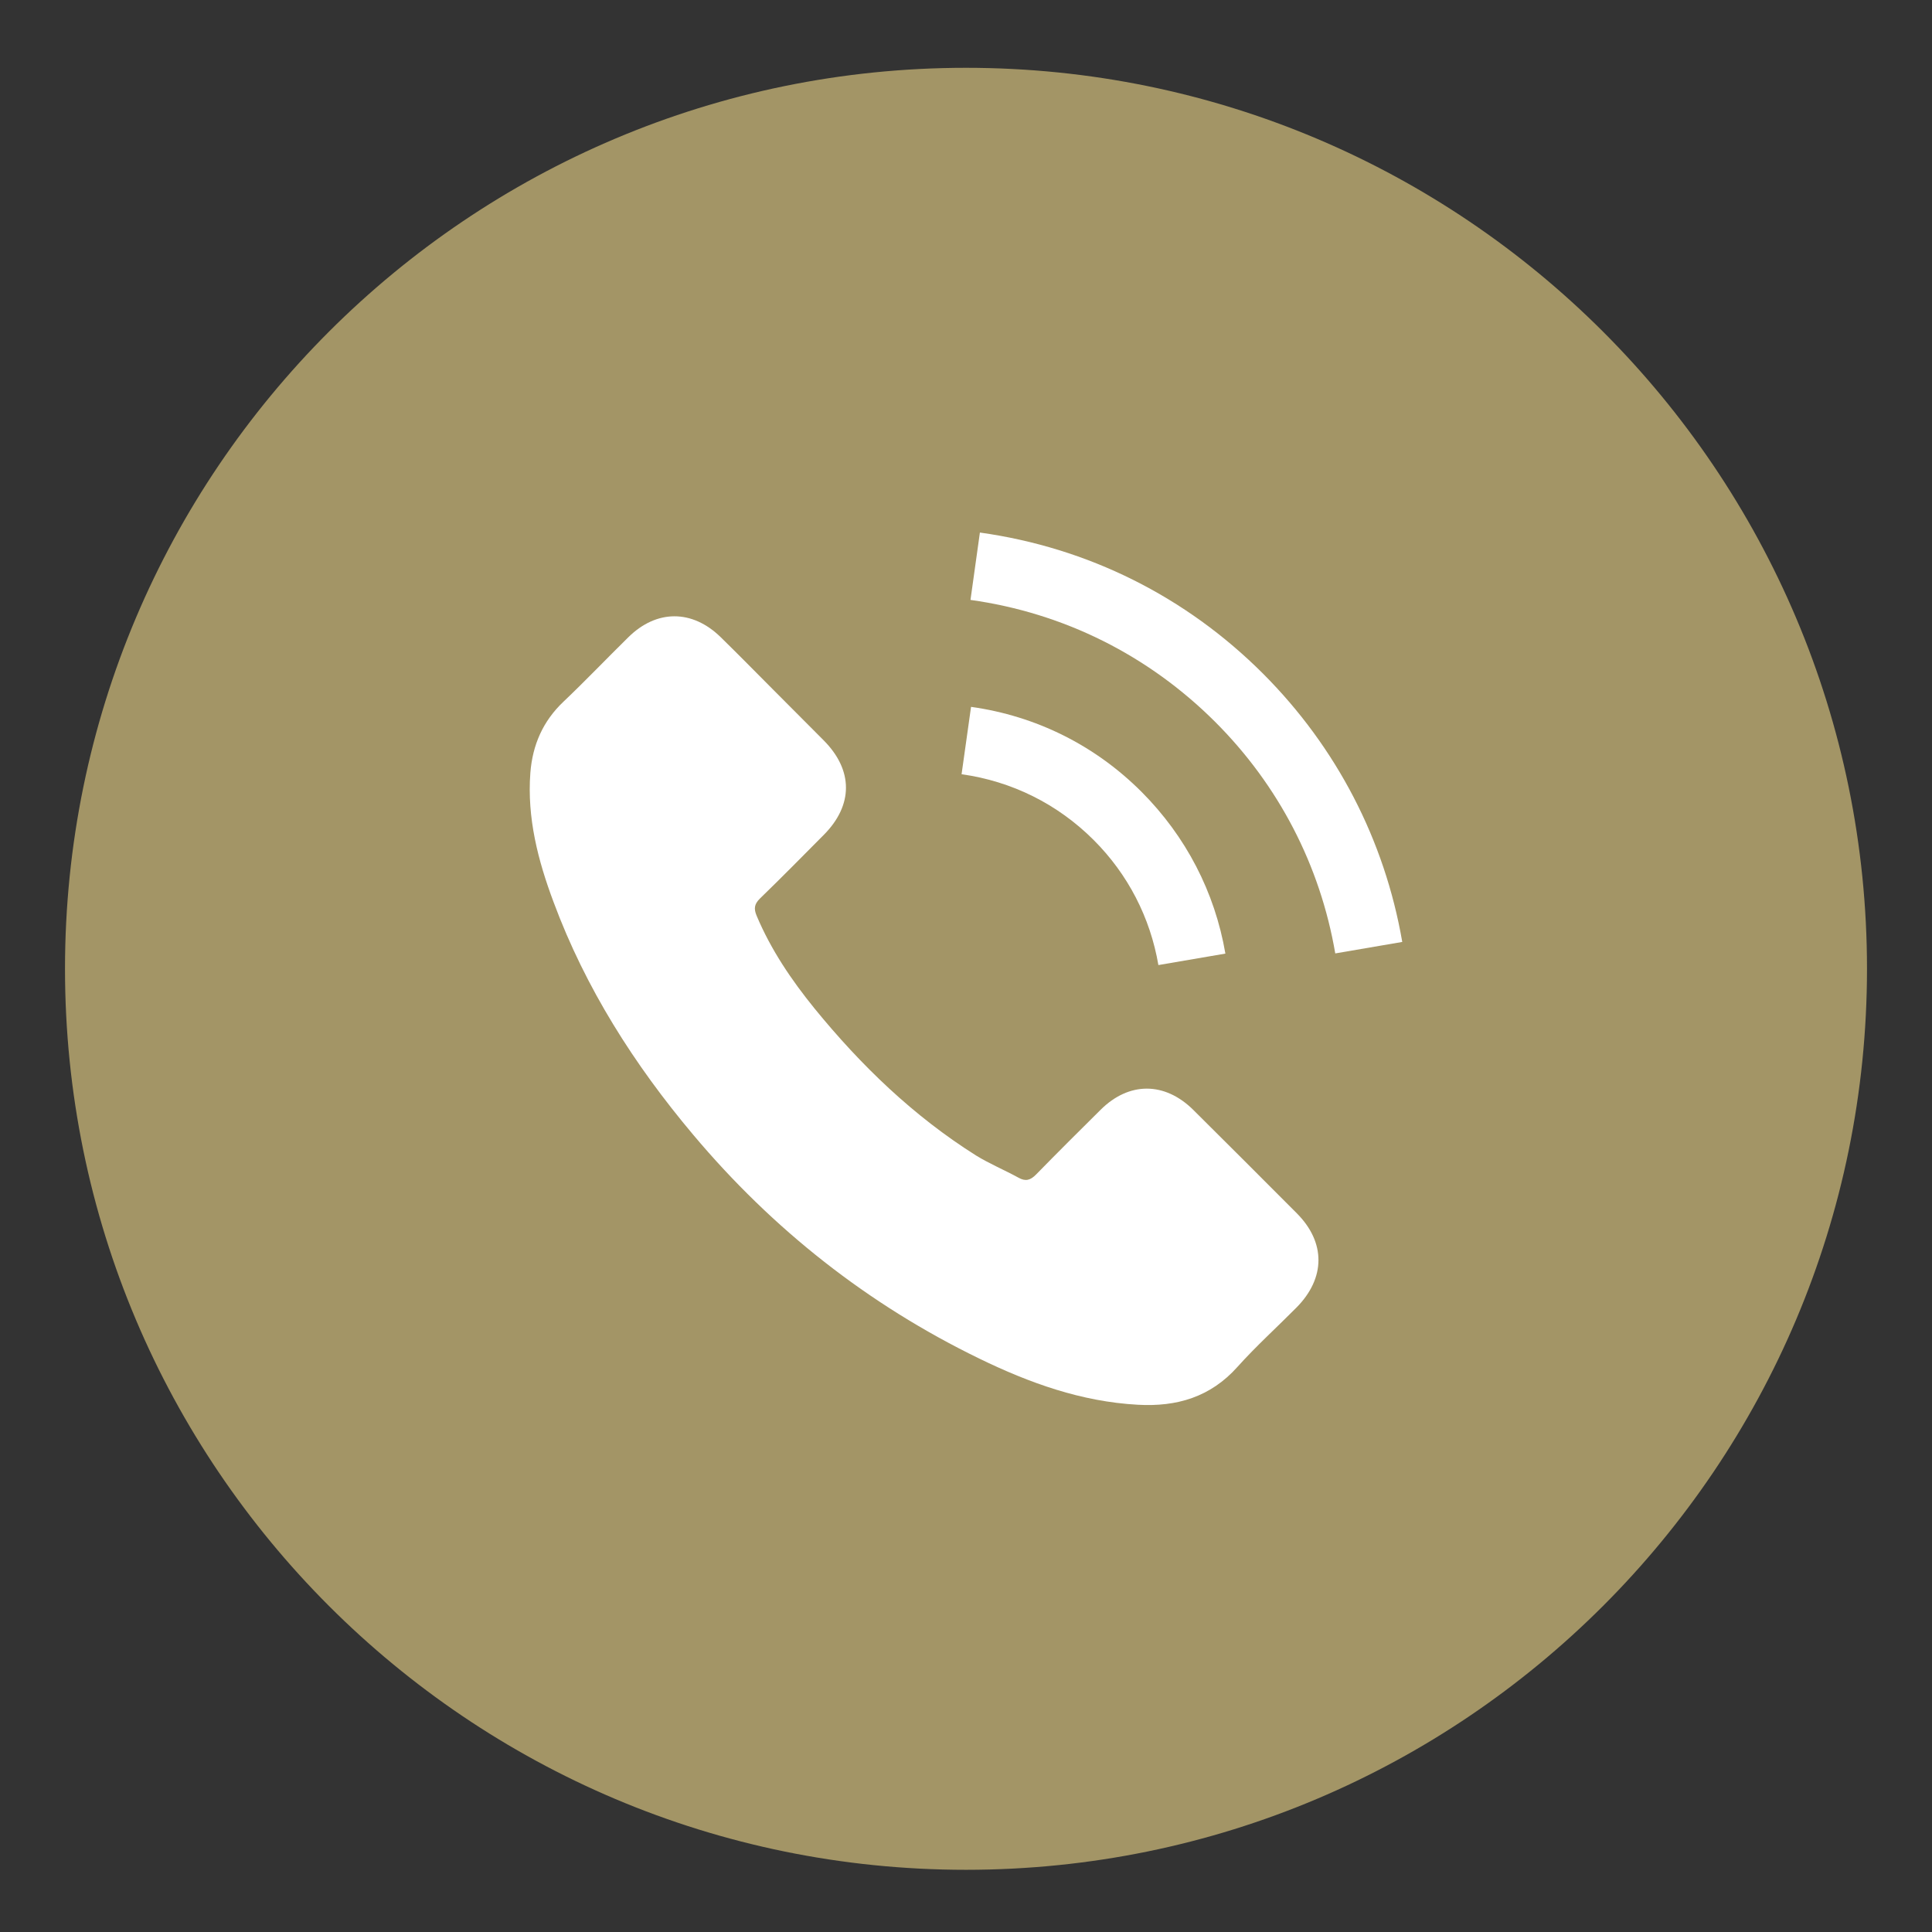 <svg width="31" height="31" viewBox="0 0 31 31" fill="none" xmlns="http://www.w3.org/2000/svg">
<rect x="0" y="0" width="31" height="31" fill="#333333" stroke="none"/>
<g clip-path="url(#clip0_2162_3)">
<g clip-path="url(#clip1_2162_3)">
<g clip-path="url(#clip2_2162_3)">
<path d="M15.5 30.002C23.484 30.002 29.957 23.529 29.957 15.545C29.957 7.561 23.484 1.088 15.5 1.088C7.516 1.088 1.043 7.561 1.043 15.545C1.043 23.529 7.516 30.002 15.5 30.002Z" fill="#A39566"/>
<g clip-path="url(#clip3_2162_3)">
<path d="M19.144 17.806C18.686 17.355 18.115 17.355 17.661 17.806C17.314 18.15 16.968 18.494 16.627 18.843C16.533 18.94 16.455 18.96 16.341 18.896C16.117 18.773 15.878 18.674 15.662 18.541C14.657 17.908 13.815 17.096 13.069 16.181C12.7 15.726 12.37 15.24 12.14 14.692C12.094 14.581 12.102 14.508 12.193 14.418C12.539 14.083 12.877 13.739 13.218 13.396C13.693 12.918 13.693 12.358 13.215 11.878C12.944 11.604 12.673 11.336 12.402 11.062C12.123 10.782 11.846 10.5 11.563 10.223C11.106 9.777 10.535 9.777 10.081 10.226C9.731 10.57 9.396 10.922 9.04 11.26C8.711 11.572 8.545 11.954 8.51 12.399C8.455 13.125 8.633 13.809 8.883 14.476C9.396 15.857 10.177 17.084 11.123 18.208C12.402 19.729 13.929 20.932 15.715 21.8C16.519 22.191 17.352 22.491 18.258 22.54C18.881 22.575 19.423 22.418 19.857 21.931C20.155 21.599 20.49 21.296 20.804 20.979C21.27 20.507 21.273 19.936 20.81 19.47C20.257 18.913 19.7 18.36 19.144 17.806Z" fill="white"/>
<path d="M18.587 15.485L19.662 15.301C19.493 14.313 19.027 13.419 18.319 12.708C17.571 11.959 16.624 11.488 15.581 11.342L15.429 12.423C16.236 12.536 16.97 12.9 17.55 13.48C18.098 14.028 18.456 14.721 18.587 15.485Z" fill="white"/>
<path d="M20.268 10.811C19.027 9.57 17.457 8.787 15.723 8.545L15.572 9.626C17.069 9.835 18.427 10.514 19.499 11.584C20.516 12.6 21.183 13.885 21.425 15.298L22.5 15.114C22.217 13.477 21.445 11.991 20.268 10.811Z" fill="white"/>
</g>
</g>
</g>
</g>
<defs>
<clipPath id="clip0_2162_3">
<rect width="30" height="30" fill="white" transform="translate(0.5 0.545)"/>
</clipPath>
<clipPath id="clip1_2162_3">
<rect width="30" height="30" fill="white" transform="translate(0.5 0.545)"/>
</clipPath>
<clipPath id="clip2_2162_3">
<rect width="30" height="30" fill="white" transform="translate(0.5 0.545)"/>
</clipPath>
<clipPath id="clip3_2162_3">
<rect width="14" height="14" fill="white" transform="translate(8.5 8.545)"/>
</clipPath>
</defs>
</svg>

